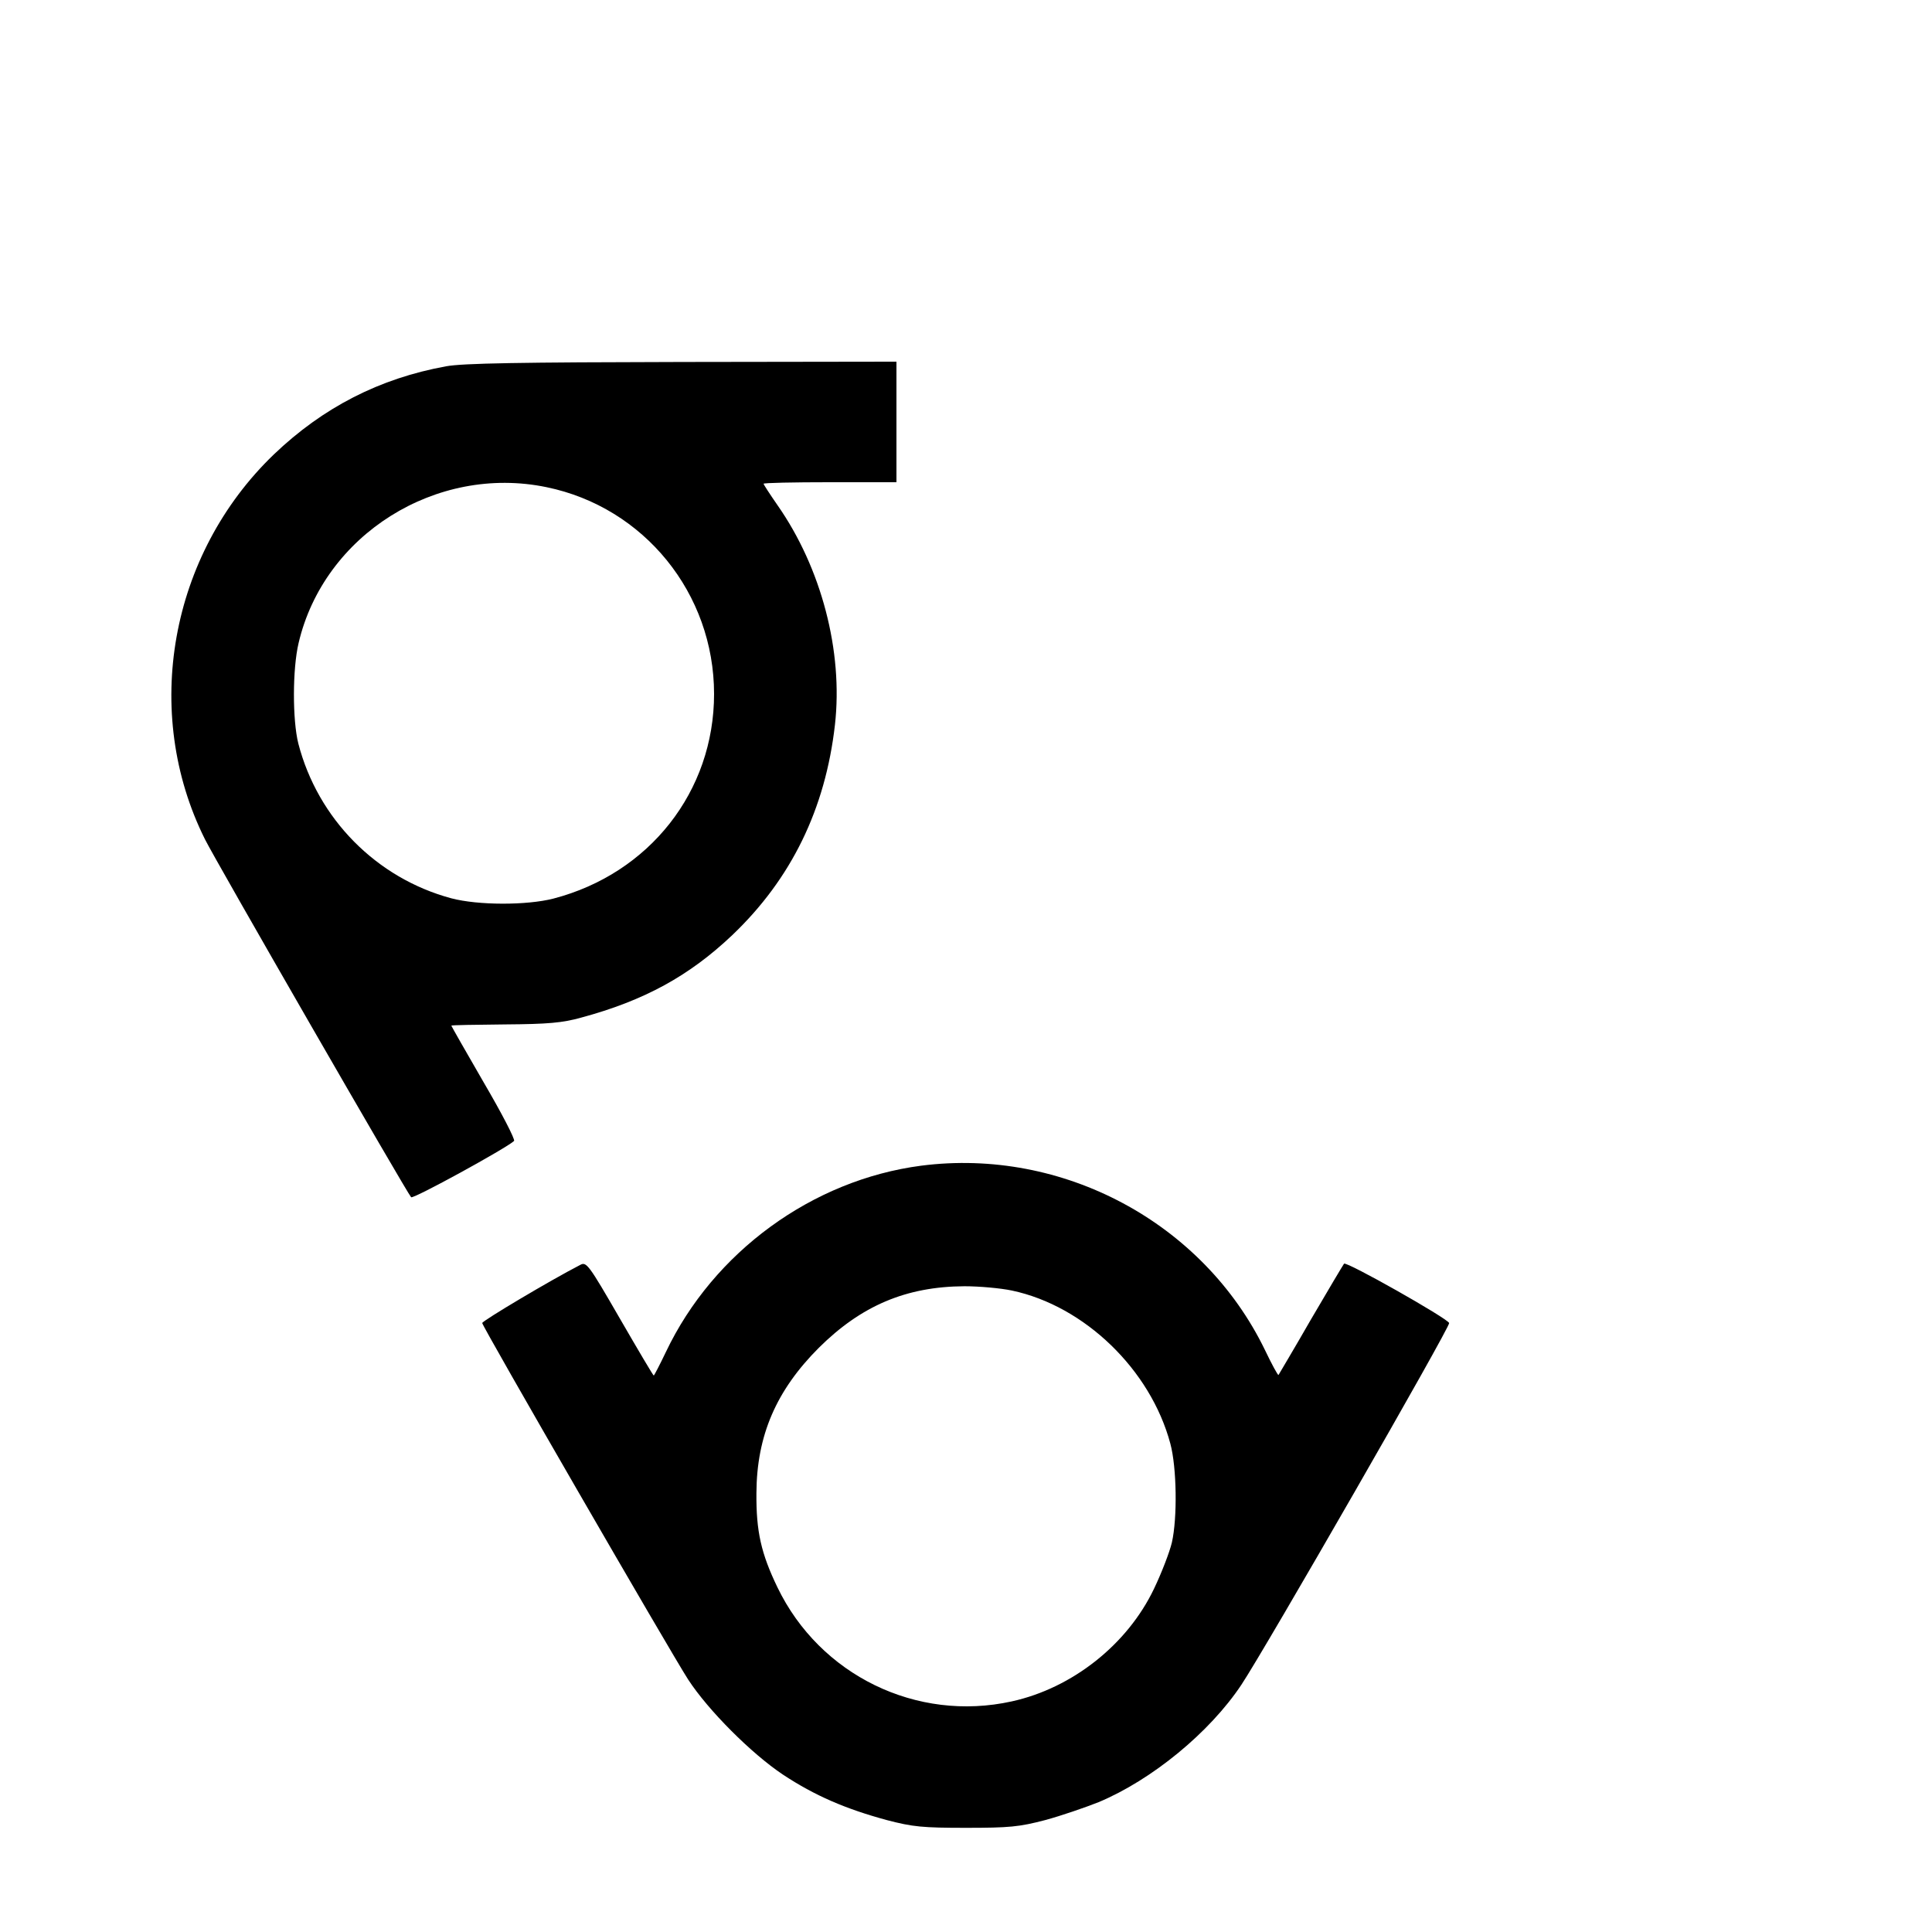 <?xml version="1.0" standalone="no"?>
<!DOCTYPE svg PUBLIC "-//W3C//DTD SVG 20010904//EN"
 "http://www.w3.org/TR/2001/REC-SVG-20010904/DTD/svg10.dtd">
<svg version="1.0" xmlns="http://www.w3.org/2000/svg"
 width="625pt" height="625pt" viewBox="0 0 625 625"
 preserveAspectRatio="xMidYMid meet">
<g transform="translate(0,625) scale(0.1,-0.1)"
fill="#000000" stroke="none">
<path d="M1443 5065 c-215 -39 -398 -133 -557 -285 -337 -324 -428 -834 -223
-1245 32 -65 654 -1145 667 -1158 6 -7 307 158 333 182 4 5 -40 90 -98 189
-58 100 -105 183 -105 184 0 2 78 3 173 4 140 1 186 5 247 22 204 55 350 135
489 267 191 182 301 408 332 680 27 238 -44 508 -186 711 -25 36 -45 67 -45
69 0 3 97 5 215 5 l215 0 0 195 0 195 -692 -1 c-523 -1 -711 -4 -765 -14z
m325 -391 c316 -65 542 -344 542 -669 0 -315 -209 -581 -520 -662 -86 -22
-243 -22 -330 1 -242 65 -432 257 -495 501 -19 76 -19 241 1 325 82 350 445
578 802 504z"/>
<path d="M2980 2479 c-352 -46 -672 -279 -826 -603 -20 -42 -38 -76 -39 -76
-2 0 -51 83 -110 185 -101 175 -108 184 -128 173 -97 -50 -317 -181 -317 -188
0 -11 608 -1063 666 -1153 65 -100 205 -240 307 -308 103 -68 203 -111 336
-147 84 -22 116 -25 256 -25 140 0 172 3 256 25 52 14 130 41 173 58 172 72
359 225 462 380 76 114 676 1158 672 1170 -5 15 -332 200 -340 192 -3 -4 -52
-86 -108 -182 -55 -96 -103 -176 -104 -178 -2 -2 -22 35 -44 81 -200 412 -654
655 -1112 596z m294 -404 c235 -50 448 -256 512 -495 21 -78 23 -241 5 -320
-7 -30 -33 -98 -58 -150 -86 -180 -264 -321 -460 -364 -308 -68 -621 85 -758
369 -53 110 -69 181 -68 305 1 186 64 332 202 470 137 136 282 198 471 199 47
0 116 -6 154 -14z"/>
</g>
</svg>
